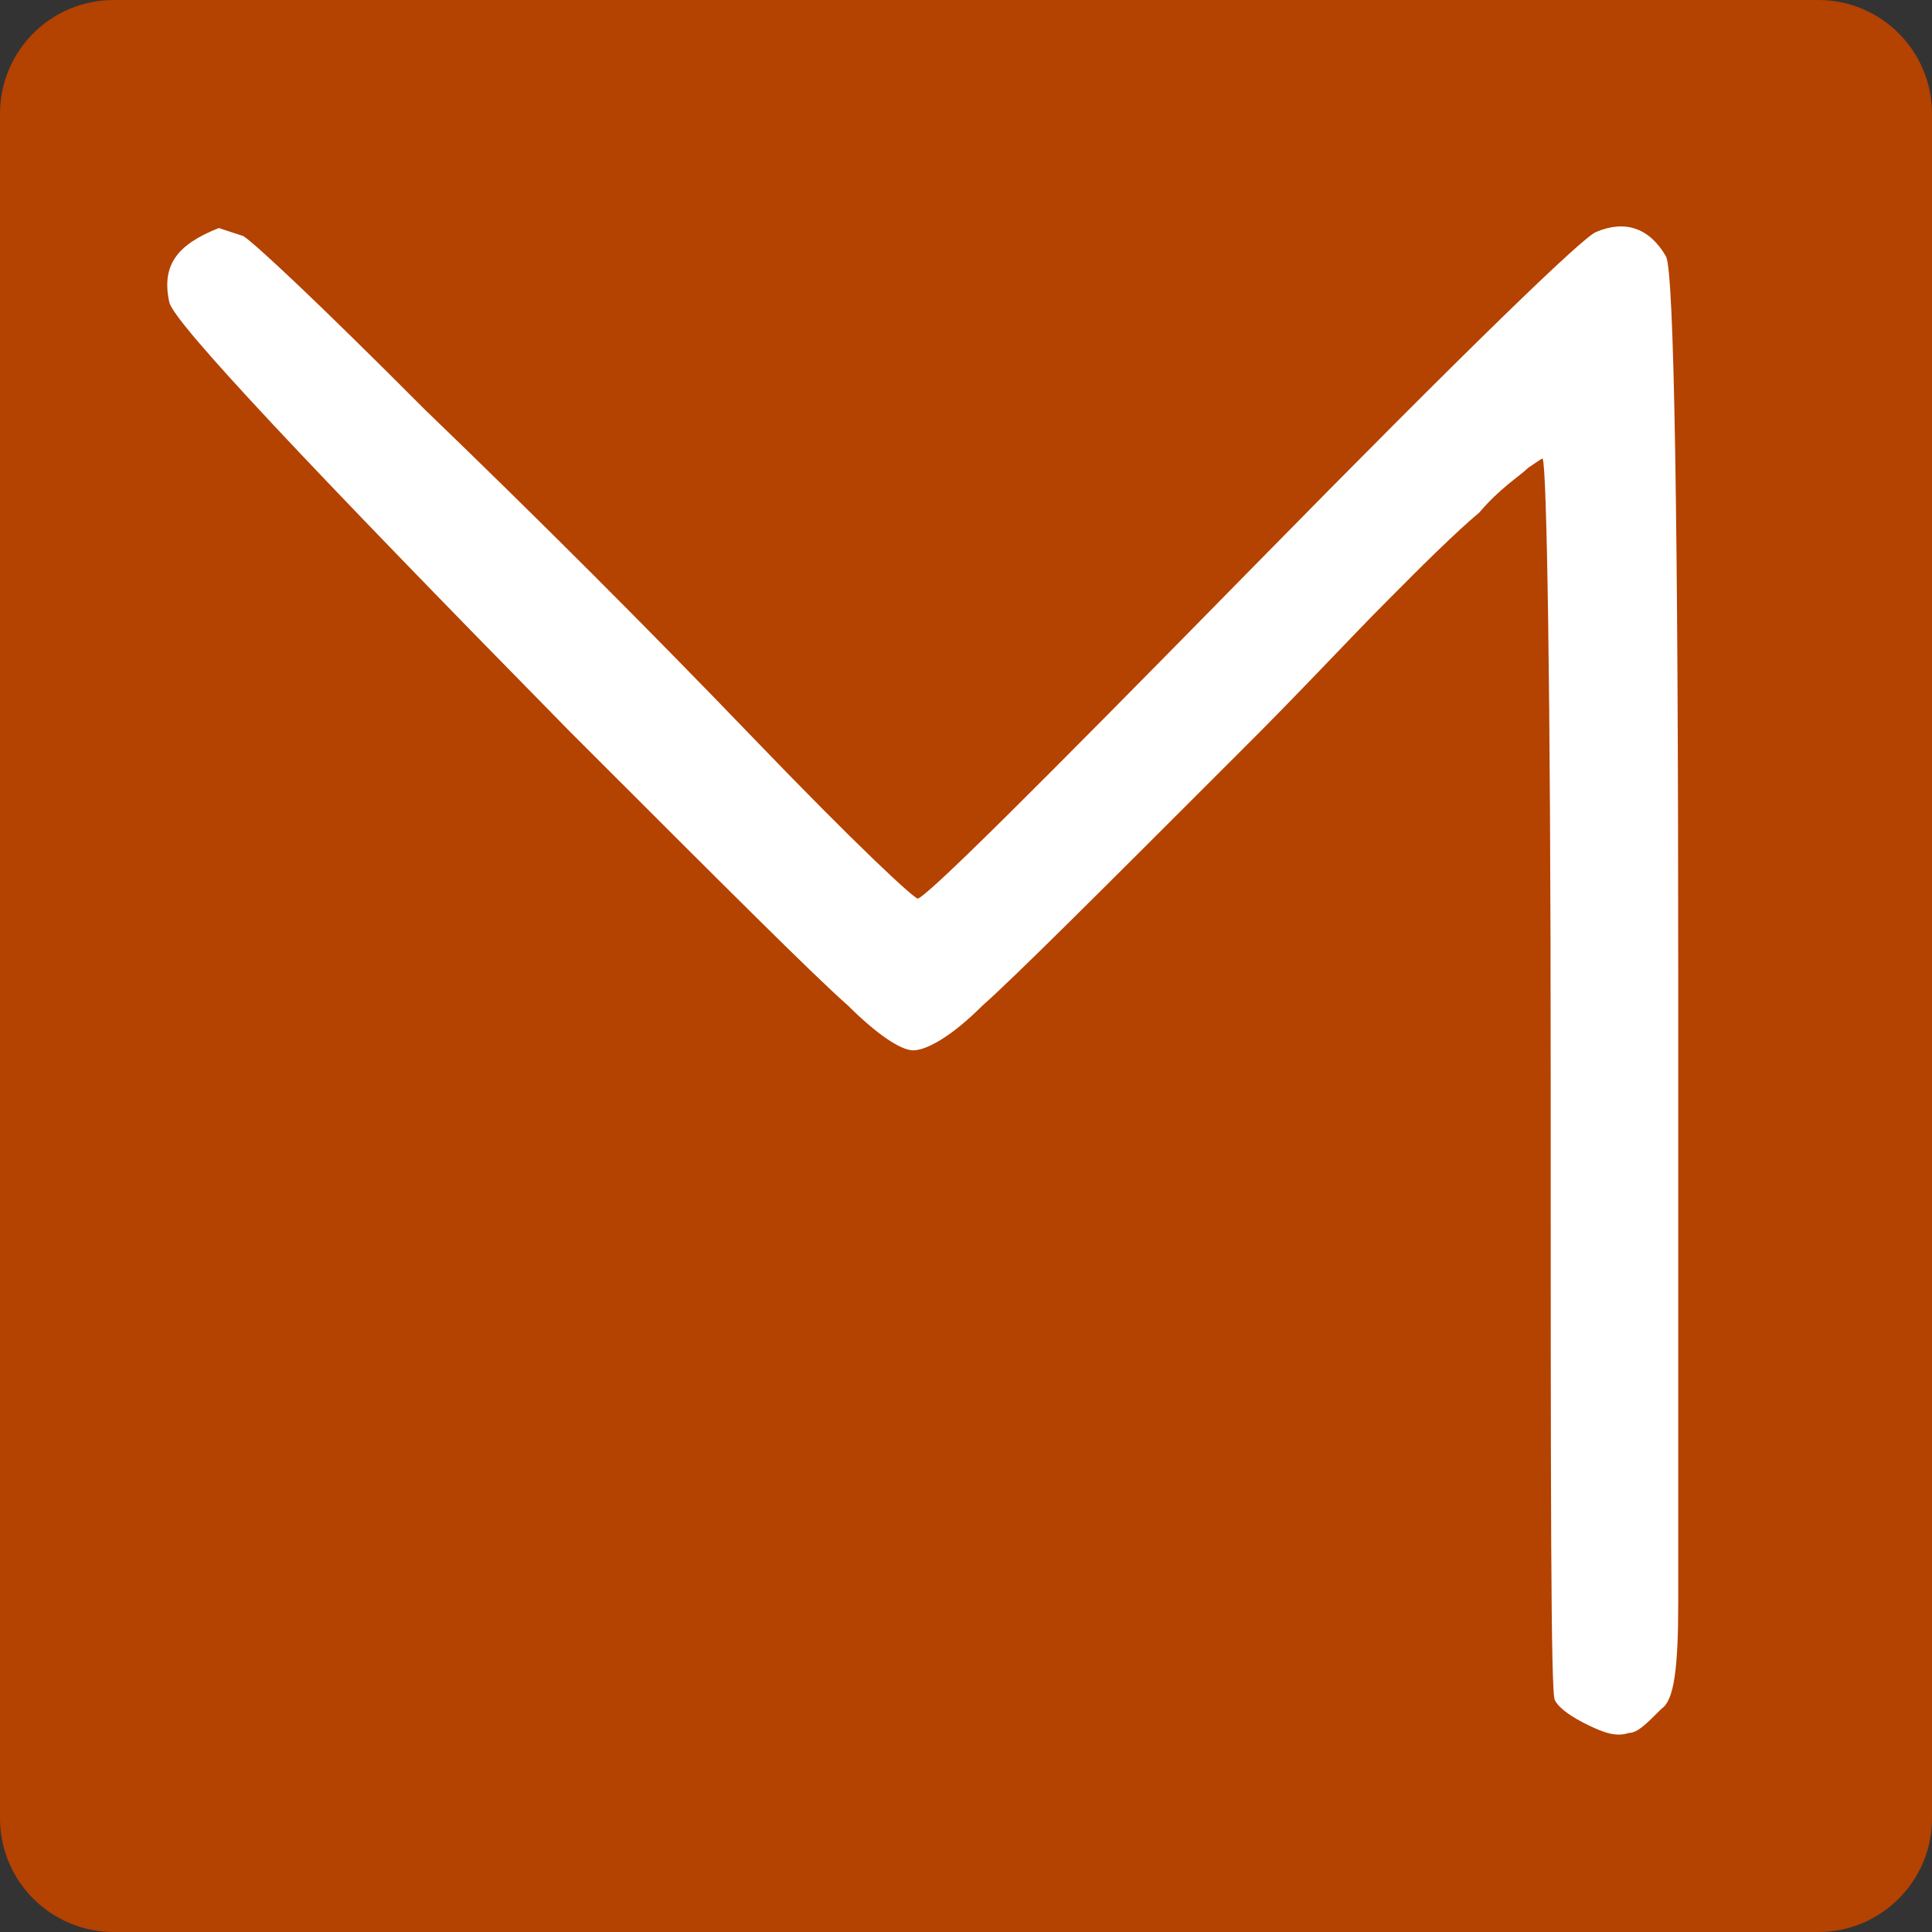 <?xml version="1.0" encoding="utf-8"?>
<!-- Generator: Adobe Illustrator 27.6.1, SVG Export Plug-In . SVG Version: 6.00 Build 0)  -->
<svg version="1.1" id="Livello_1" xmlns="http://www.w3.org/2000/svg" xmlns:xlink="http://www.w3.org/1999/xlink" x="0px" y="0px"
	 viewBox="0 0 512 512" style="enable-background:new 0 0 512 512;" xml:space="preserve">
<rect x="0" y="0" width="512" height="512" fill="#333333" stroke="none"/>
<style type="text/css">
	.st0{fill:#B44200;}
	.st1{display:none;}
	.st2{display:inline;fill:#D8E1EF;}
	.st3{display:inline;fill:#0593FF;}
	.st4{display:inline;fill:#0E6AE0;}
	.st5{fill:#FFFFFF;stroke:#FFFFFF;stroke-width:0.5;stroke-miterlimit:10;}
</style>
<g id="Livello_2_00000018230578433789888230000008642412665865057938_">
	<path class="st0" d="M30.1,512C13.5,512,0,498.5,0,481.9V30.1C0,13.5,13.5,0,30.1,0h451.8C498.5,0,512,13.5,512,30.1v451.8
		c0,16.6-13.5,30.1-30.1,30.1H30.1z"/>
</g>
<g id="Livello_3">
	<g id="Email_Lock" class="st1">
		<path class="st2" d="M211.3,303.4H50.6c-14.8,0-26.8,12-26.8,26.8v107.1c0,14.8,12,26.8,26.8,26.8h178.6c4.9,0,8.9-4,8.9-8.9v-125
			C238.1,315.4,226.1,303.4,211.3,303.4z"/>
		<path class="st3" d="M131,383.8c-1.2,0-2.4-0.2-3.5-0.7L65,356.3c-4.5-2.1-6.4-7.4-4.3-11.9c2-4.2,6.9-6.2,11.2-4.5l59,25.3
			l59-25.3c4.5-2.1,9.8-0.2,11.9,4.3c2.1,4.5,0.2,9.8-4.3,11.9c-0.2,0.1-0.4,0.2-0.6,0.3L134.4,383
			C133.3,383.5,132.2,383.8,131,383.8z"/>
		<path class="st4" d="M247,428.4h-35.7c-4.9,0-8.9-4-8.9-8.9v-17.9c0-14.8,12-26.8,26.8-26.8s26.8,12,26.8,26.8v17.9
			C256,424.4,252,428.4,247,428.4z M220.2,410.5h17.9v-8.9c0-4.9-4-8.9-8.9-8.9s-8.9,4-8.9,8.9v8.9H220.2z"/>
		<path class="st3" d="M202.4,410.5H256c9.9,0,17.9,8,17.9,17.9V482c0,9.9-8,17.9-17.9,17.9h-53.6c-9.9,0-17.9-8-17.9-17.9v-53.6
			C184.5,418.5,192.5,410.5,202.4,410.5z"/>
		<path class="st4" d="M229.2,473c-9.9,0-17.9-8-17.9-17.9s8-17.9,17.9-17.9s17.9,8,17.9,17.9S239,473,229.2,473z M229.2,455.2
			L229.2,455.2z M229.2,455.2L229.2,455.2z M229.2,455.2L229.2,455.2z M229.2,455.2L229.2,455.2z M229.2,455.2L229.2,455.2z
			 M229.2,455.2L229.2,455.2z M229.2,455.2L229.2,455.2z M229.2,455.2L229.2,455.2z"/>
	</g>
	<path class="st5" d="M45.1,80C43,70.3,47.2,65,58,60.7l6.4,2.1c3.2,2.1,19.3,17.1,48.2,46.1c30,28.9,58.9,57.8,86.7,86.7
		s42.8,42.8,43.9,42.8c2.1,0,31.1-28.9,88.9-87.8s87.8-87.8,91-88.9c7.5-3.2,13.9-1.1,18.2,6.4c2.1,4.3,3.2,68.5,3.2,192.8
		c0,93.2,0,147.8,0,163.9c0,17.1-1.1,25.7-4.3,27.8c-4.3,4.3-6.4,6.4-8.6,6.4c-3.2,1.1-6.4,0-10.7-2.1c-4.3-2.1-7.5-4.3-8.6-6.4
		c-1.1-1.1-1.1-55.7-1.1-163.9s-1.1-162.8-2.1-164.9c0-1.1-1.1,0-4.3,2.1c-2.1,2.1-7.5,5.4-12.9,11.8c-6.4,5.4-15,13.9-24.6,23.6
		c-9.6,9.6-22.5,23.6-38.6,39.6c-37.5,37.5-60,60-68.5,67.5c-8.6,8.6-15,11.8-18.2,11.8s-9.6-4.3-17.1-11.8
		c-8.6-7.5-33.2-32.1-73.9-72.8C82.6,123.9,46.2,85.3,45.1,80z"/>
</g>
</svg>
